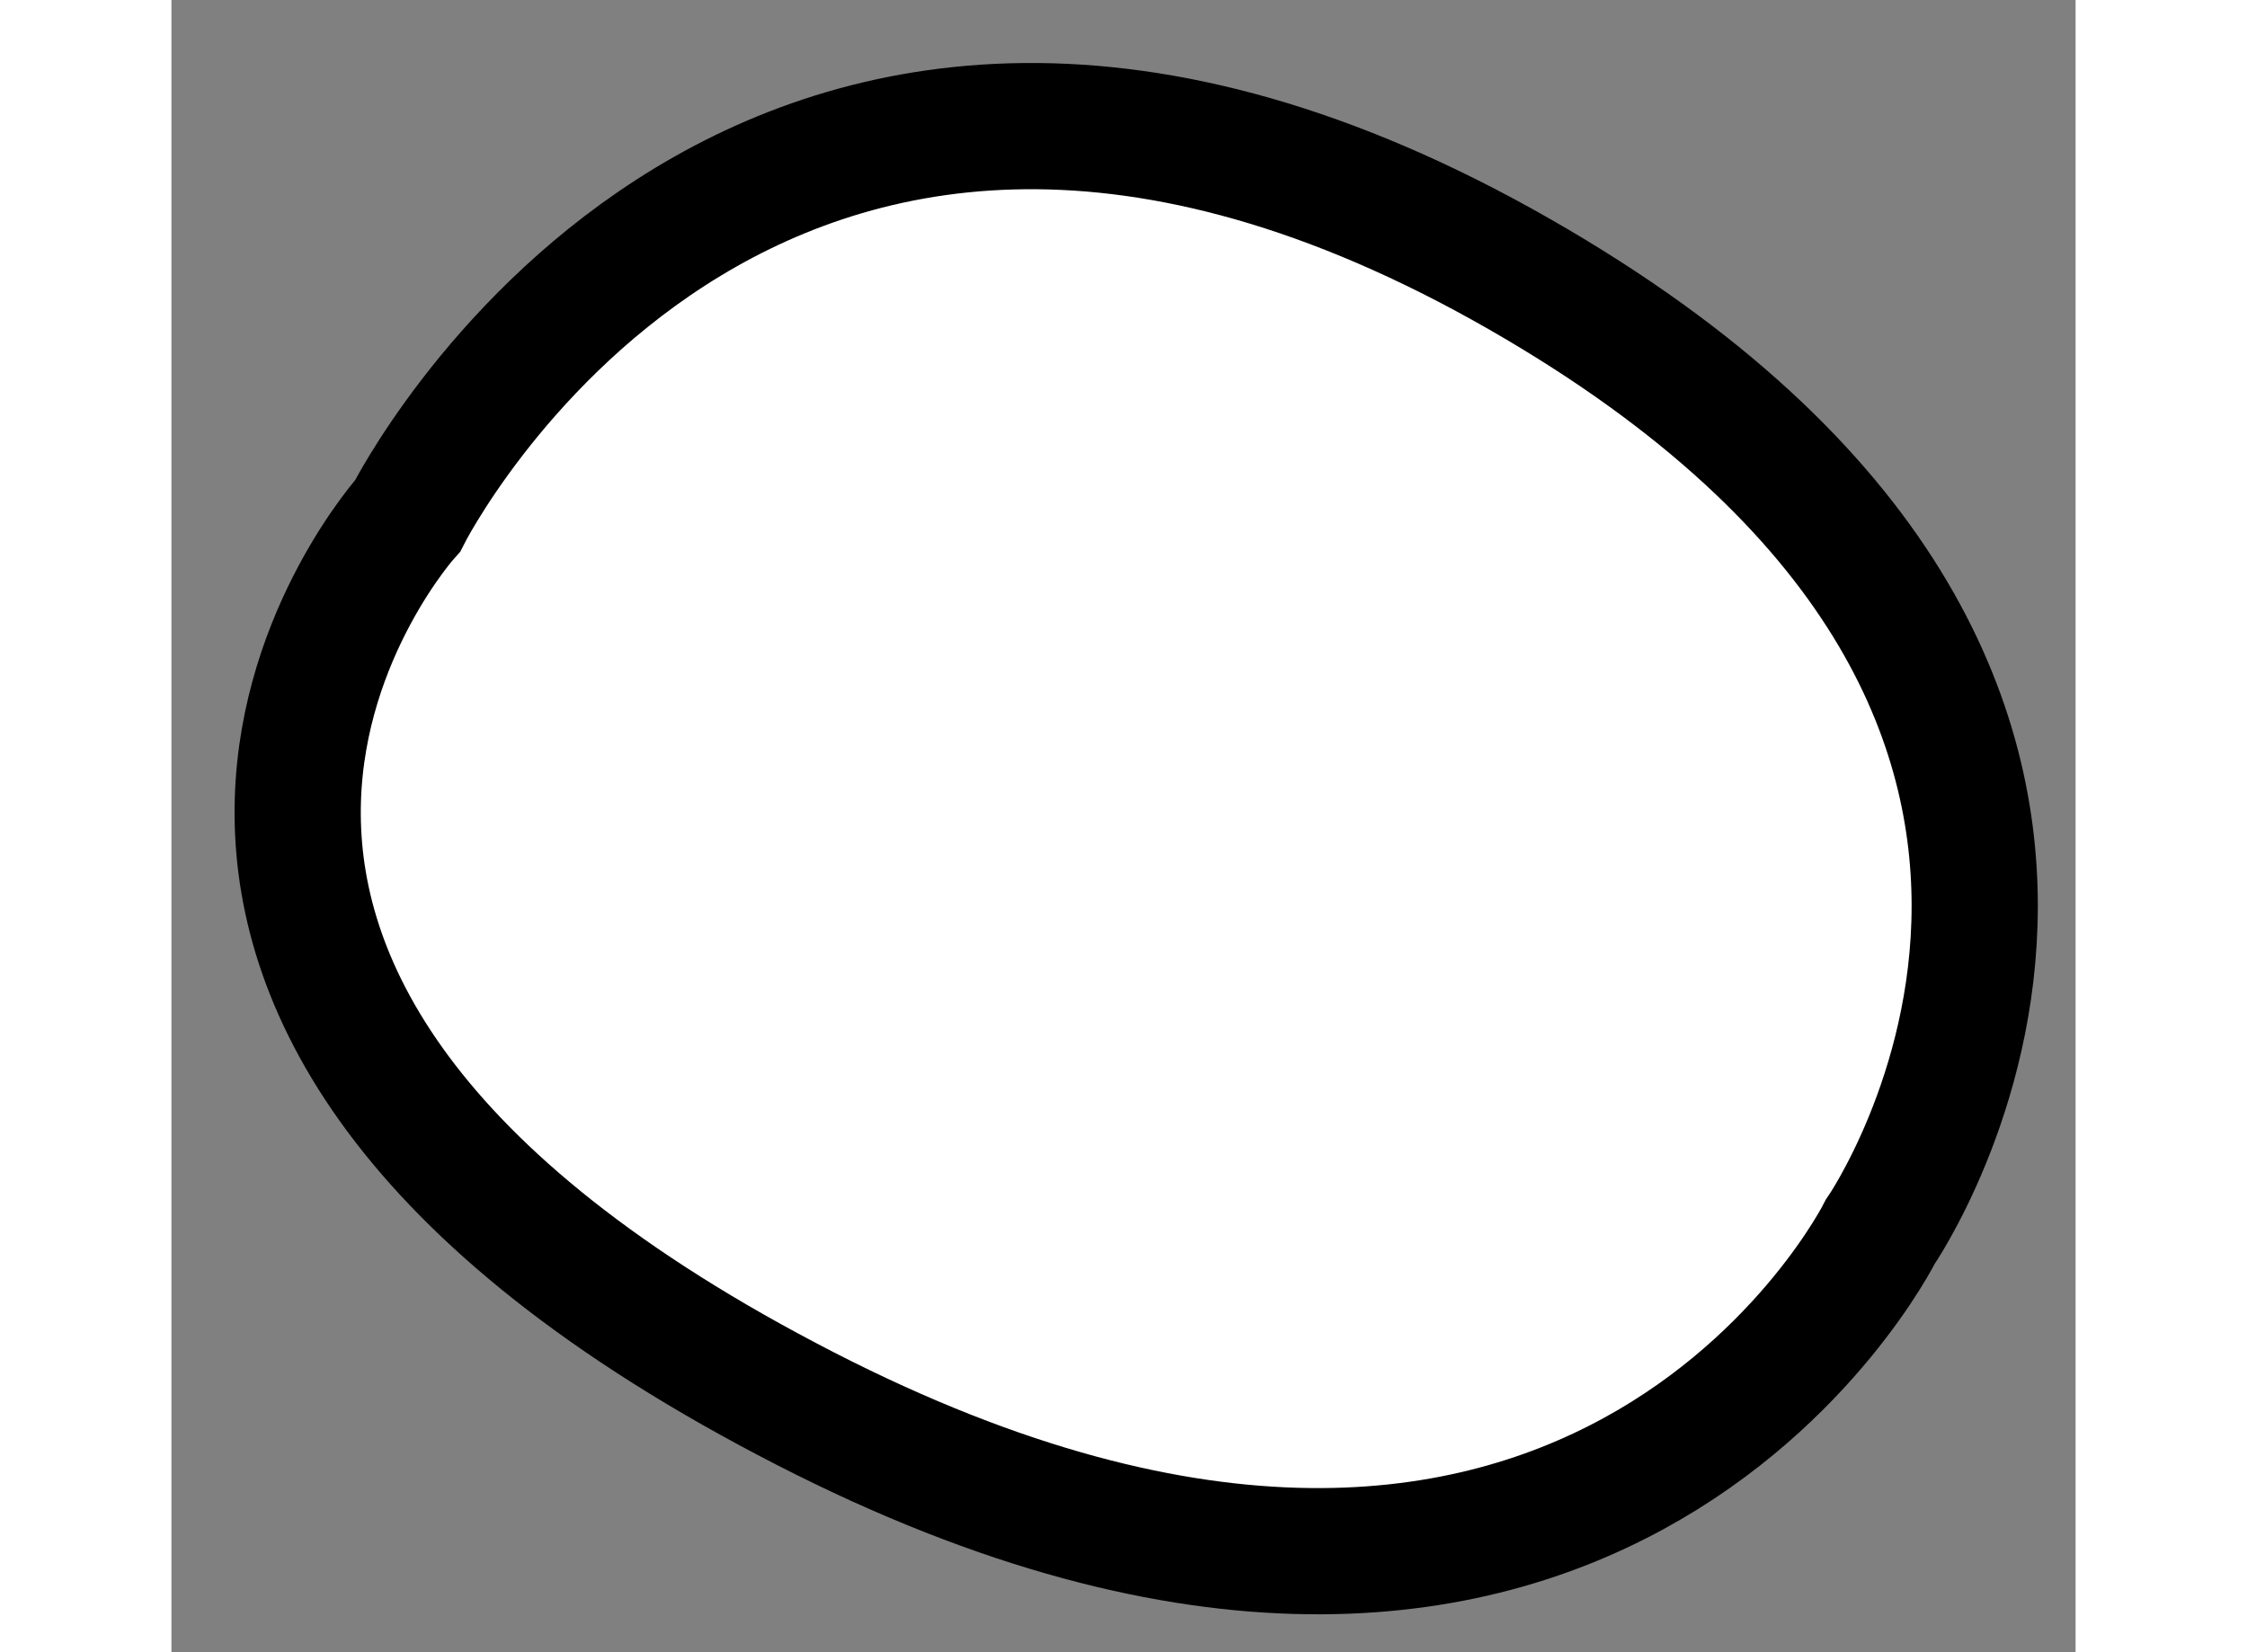 <?xml version="1.0" encoding="utf-8"?>
<!-- Generator: Adobe Illustrator 15.1.0, SVG Export Plug-In . SVG Version: 6.00 Build 0)  -->
<!DOCTYPE svg PUBLIC "-//W3C//DTD SVG 1.1//EN" "http://www.w3.org/Graphics/SVG/1.1/DTD/svg11.dtd">
<svg version="1.1" xmlns="http://www.w3.org/2000/svg" xmlns:xlink="http://www.w3.org/1999/xlink" x="0px" y="0px" width="244.8px"
	 height="180px" viewBox="200.536 4.326 7.543 6.545" enable-background="new 0 0 244.8 180" xml:space="preserve">
	
<rect x="200.536" y="4.326" width="7.543" height="6.545" fill="#808080" stroke="none"/>
	
<g><path fill="#FFFFFF" stroke="#000000" stroke-width="0.5" d="M201.472,6.369c0,0-1.661,1.836,1.502,3.499
			c3.169,1.671,4.331-0.662,4.331-0.662s1.498-2.166-1.498-3.833C202.807,3.709,201.472,6.369,201.472,6.369z"></path></g>


</svg>